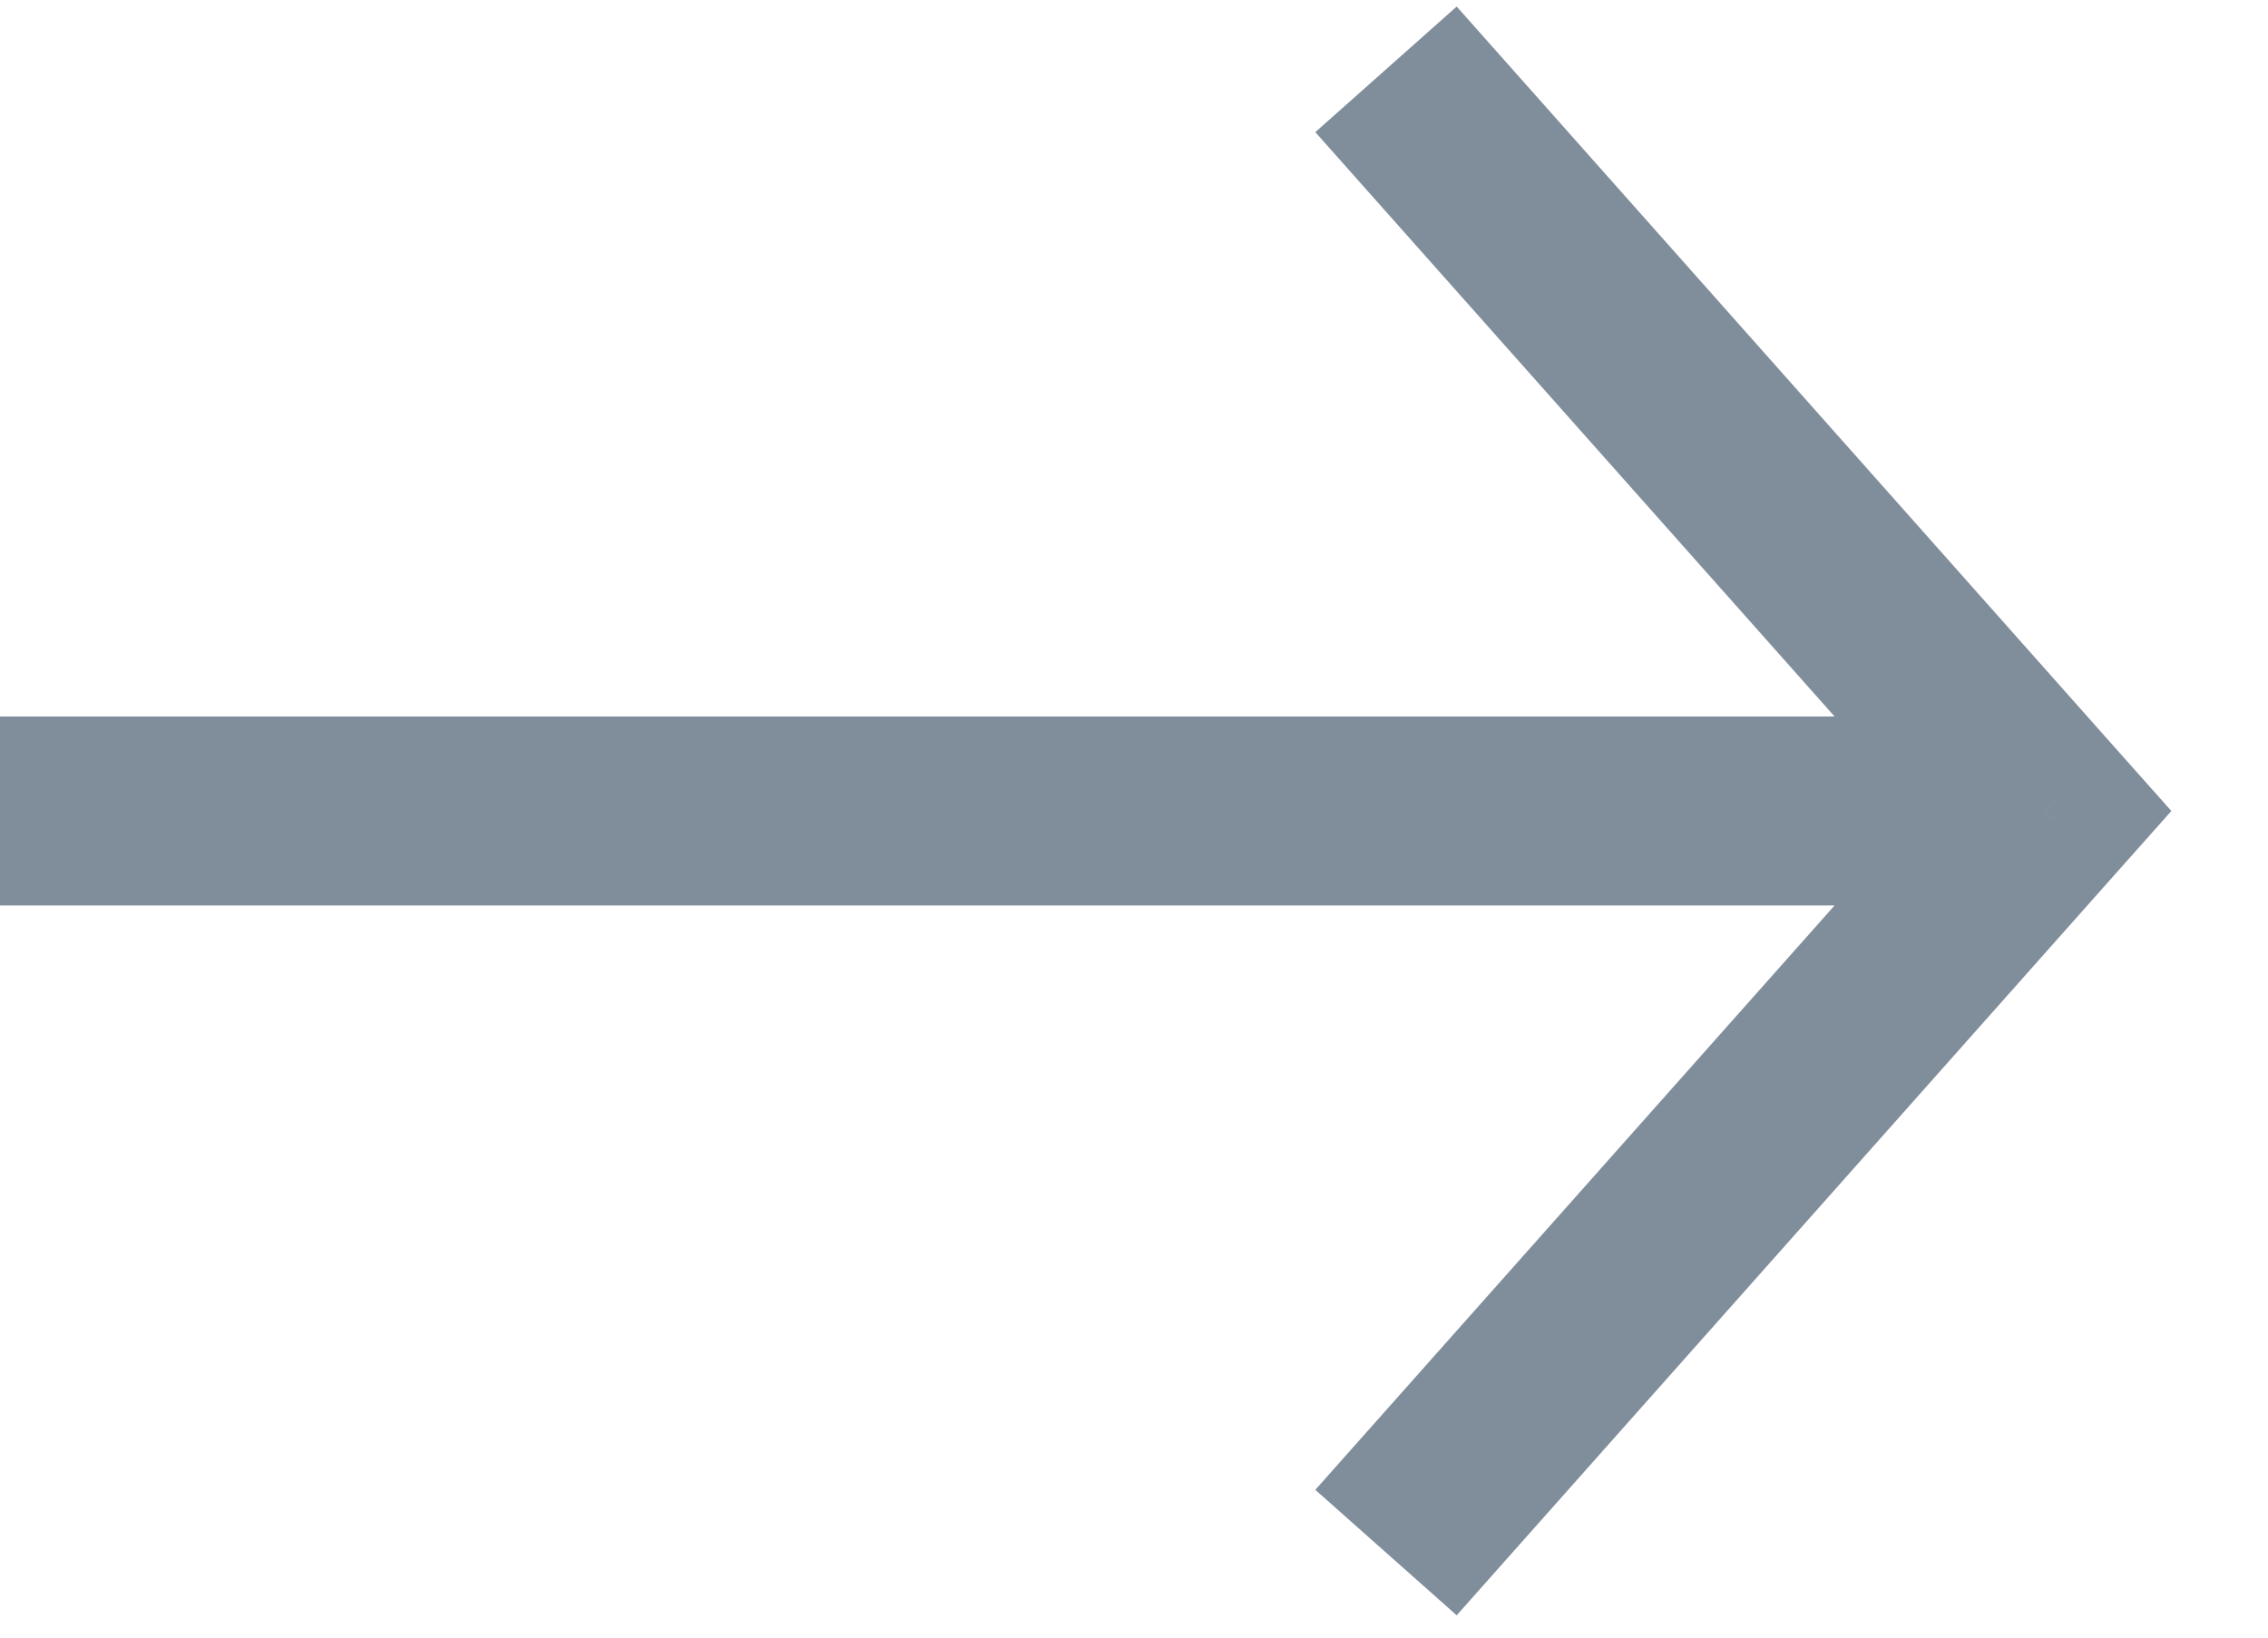 <svg width="18" height="13" viewBox="0 0 18 13" fill="none" xmlns="http://www.w3.org/2000/svg">
<path d="M16.23 6.438L16.79 6.936L17.233 6.438L16.79 5.94L16.23 6.438ZM16.79 5.94L11.561 0.052L10.439 1.049L15.669 6.936L16.79 5.94ZM11.561 12.823L16.79 6.936L15.669 5.94L10.439 11.827L11.561 12.823ZM16.23 5.688L-2.46046e-07 5.688L-2.68622e-07 7.188L16.23 7.188L16.23 5.688Z" fill="#808D9A"/>
</svg>
